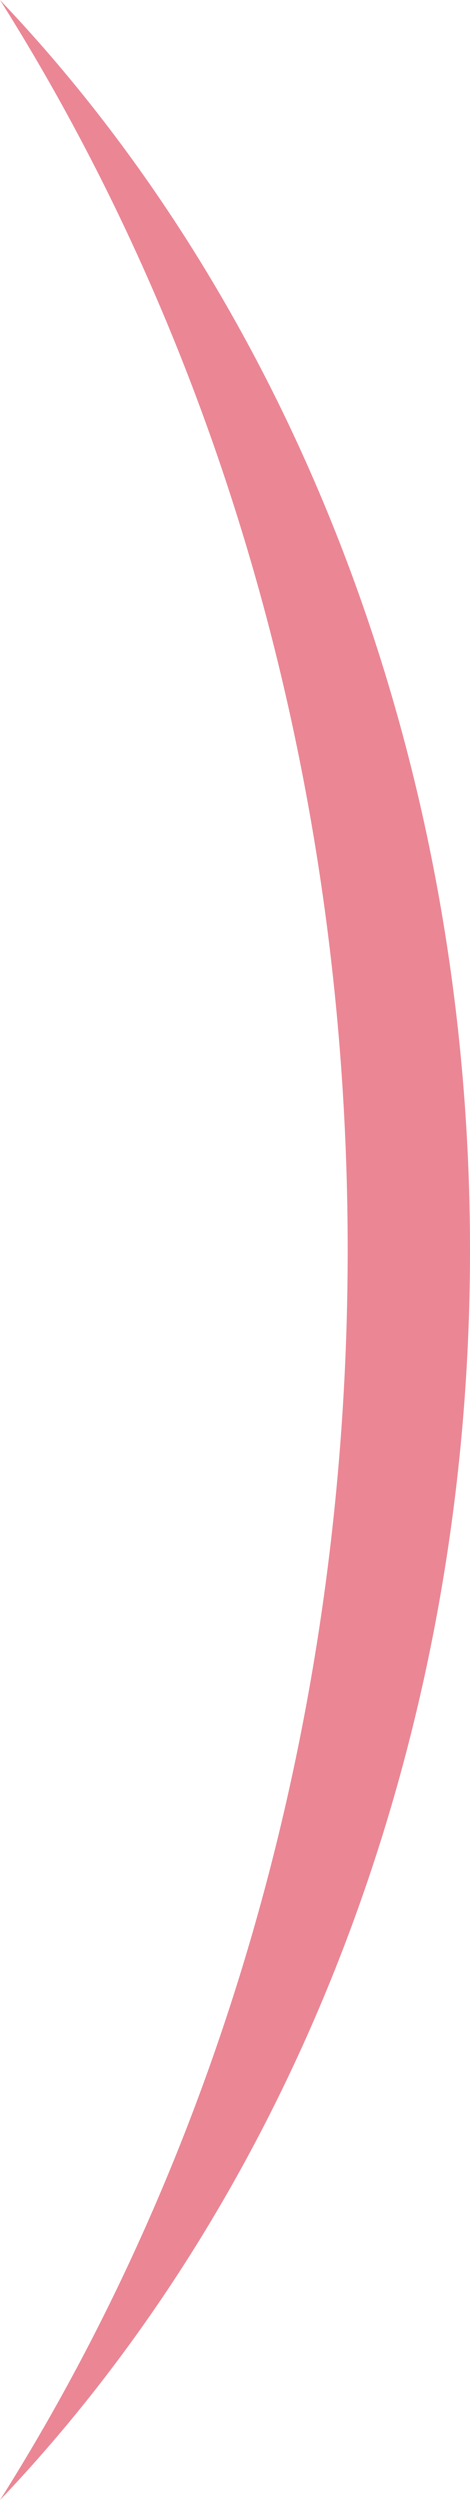<?xml version="1.0" encoding="UTF-8"?><svg id="_レイヤー_2" xmlns="http://www.w3.org/2000/svg" viewBox="0 0 9.03 48.03"><defs><style>.cls-1{fill:#eb8695;}</style></defs><g id="design"><path class="cls-1" d="M0,0c5.52,5.8,9.03,14.4,9.03,24.02S5.52,42.23,0,48.03c4.19-6.64,6.68-14.97,6.68-24.02S4.19,6.64,0,0"/></g></svg>